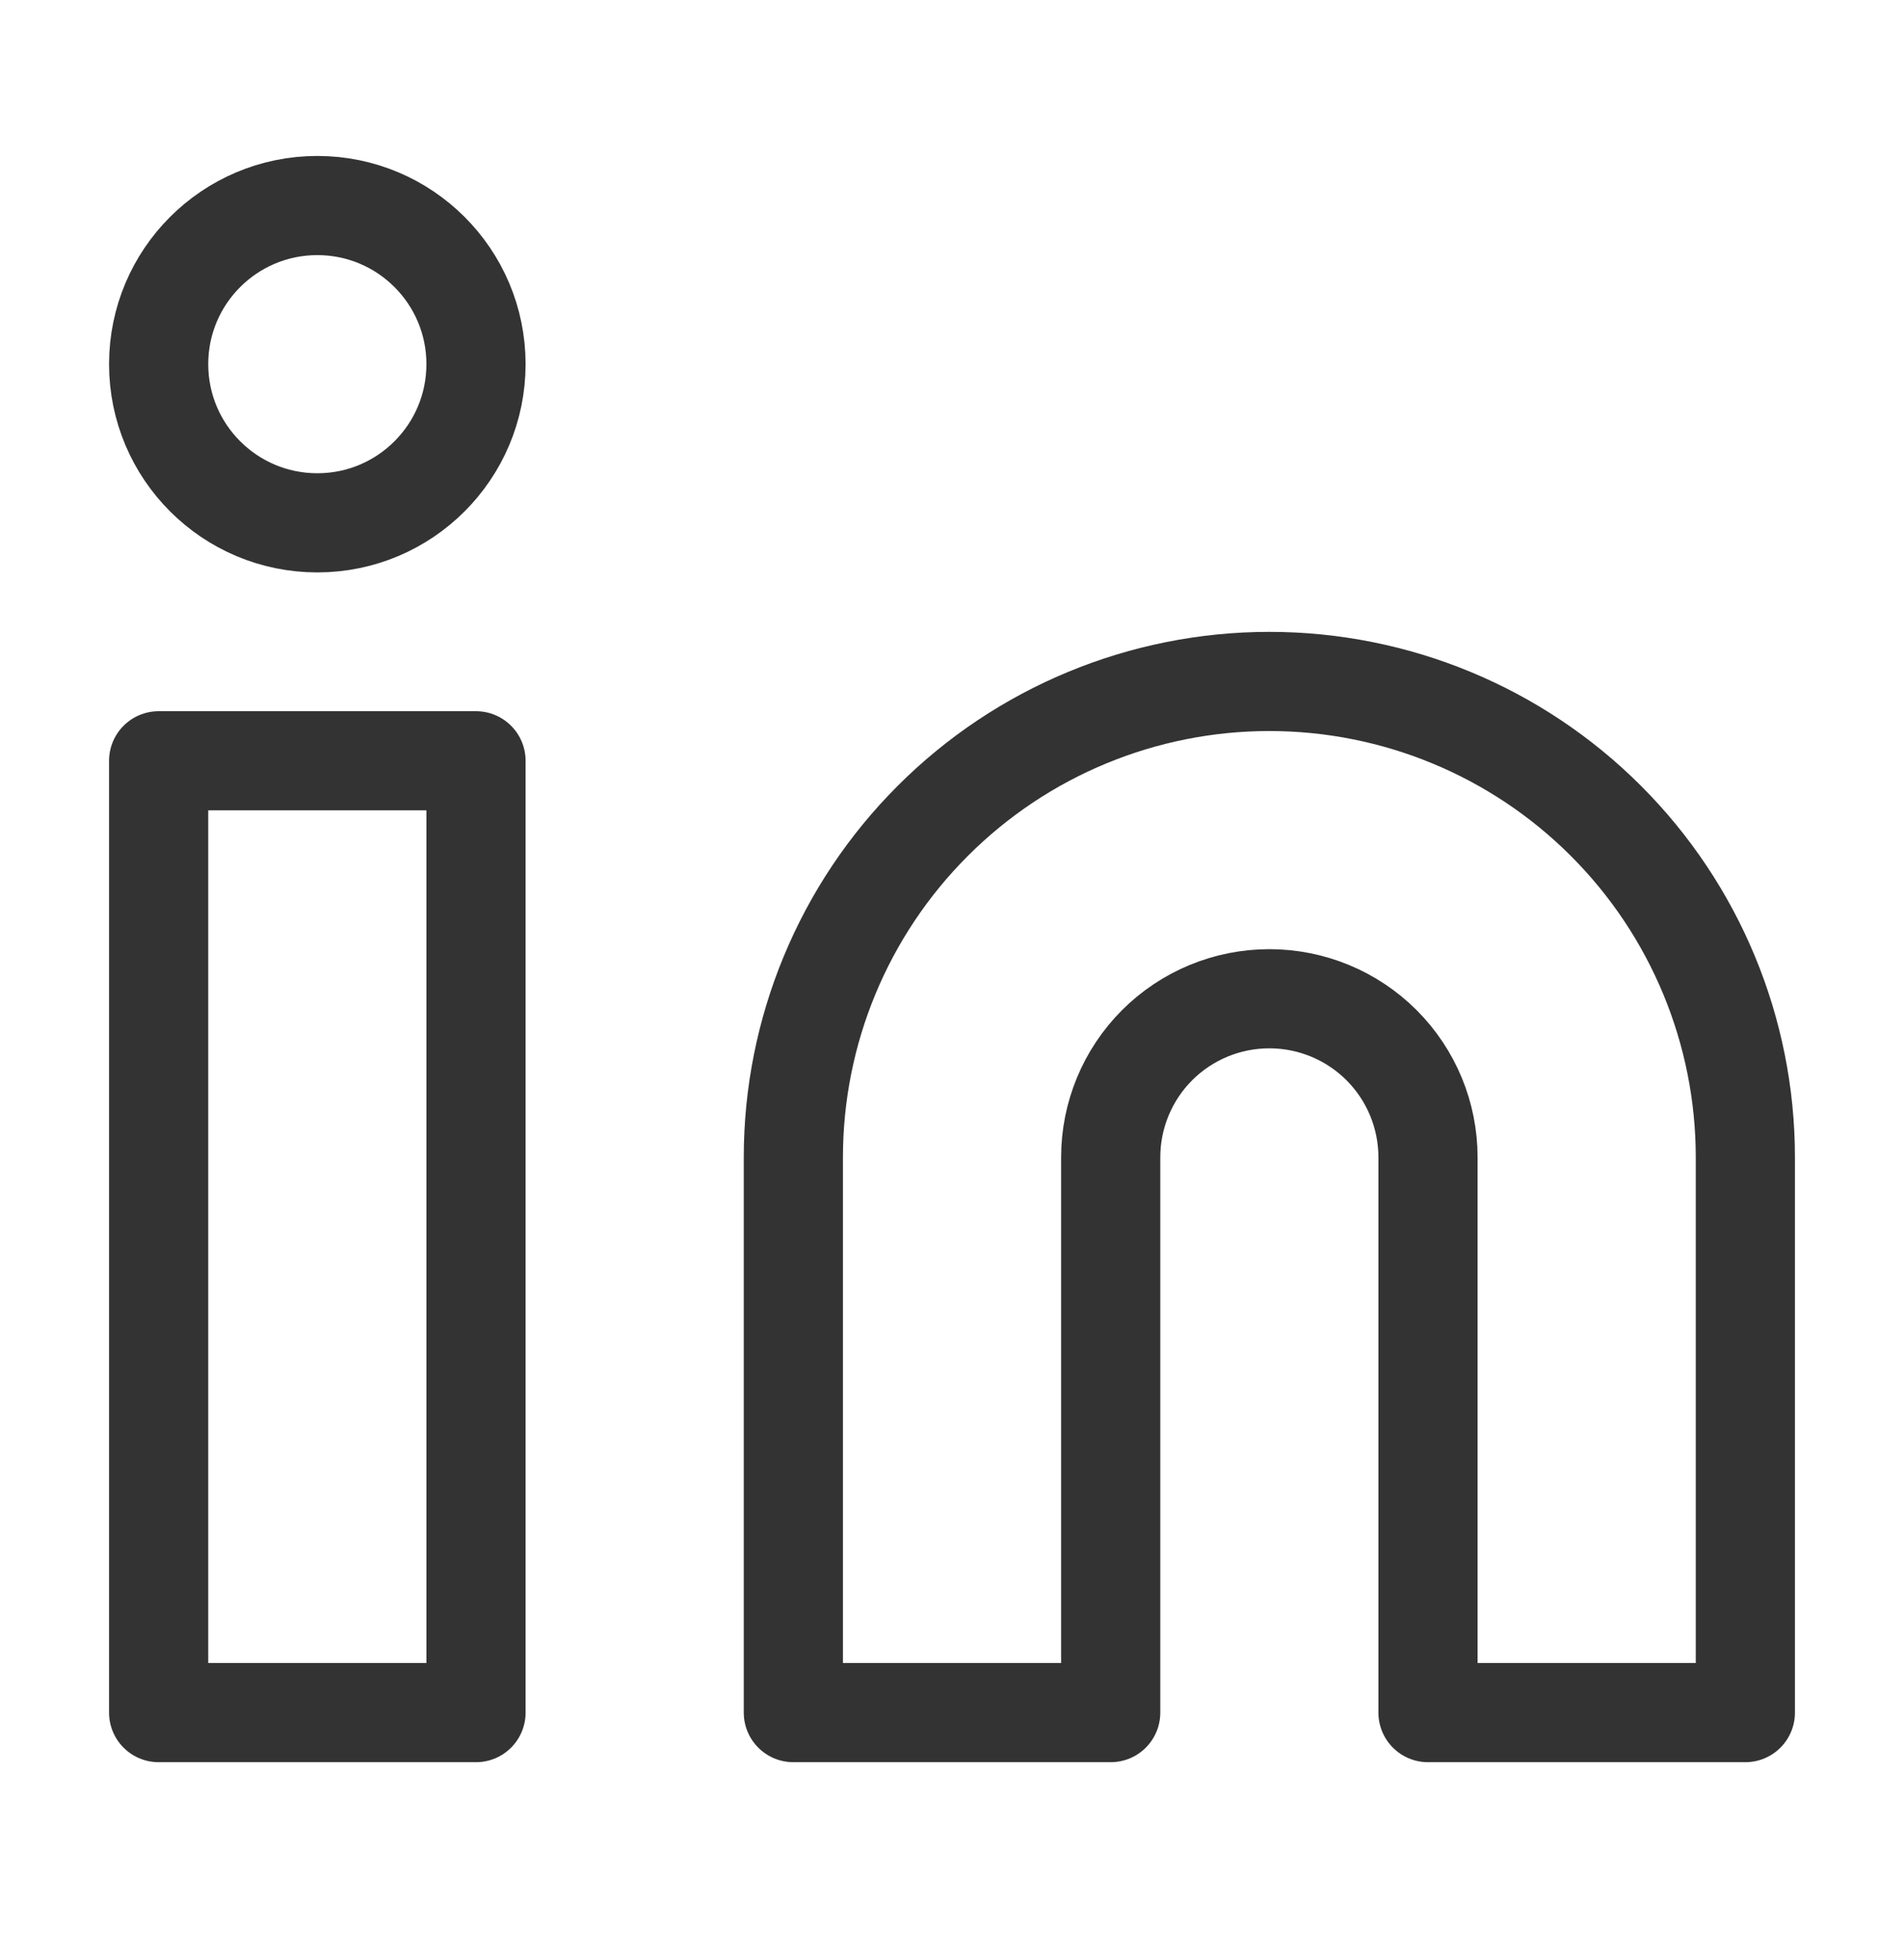 <svg width="34" height="35" viewBox="0 0 34 35" fill="none" xmlns="http://www.w3.org/2000/svg">
<path d="M22.667 12.171C24.921 12.171 27.083 13.066 28.677 14.661C30.271 16.255 31.167 18.417 31.167 20.671V30.588H25.5V20.671C25.5 19.919 25.202 19.199 24.67 18.667C24.139 18.136 23.418 17.838 22.667 17.838C21.915 17.838 21.195 18.136 20.663 18.667C20.132 19.199 19.834 19.919 19.834 20.671V30.588H14.167V20.671C14.167 18.417 15.062 16.255 16.657 14.661C18.25 13.066 20.413 12.171 22.667 12.171Z" stroke="#333333" stroke-width="1.771" stroke-linecap="round" stroke-linejoin="round"/>
<path d="M8.5 13.588H2.833V30.588H8.5V13.588Z" stroke="#333333" stroke-width="1.771" stroke-linecap="round" stroke-linejoin="round"/>
<path d="M5.667 9.338C7.231 9.338 8.5 8.069 8.5 6.504C8.5 4.939 7.231 3.671 5.667 3.671C4.102 3.671 2.833 4.939 2.833 6.504C2.833 8.069 4.102 9.338 5.667 9.338Z" stroke="#333333" stroke-width="1.771" stroke-linecap="round" stroke-linejoin="round"/>
</svg>
